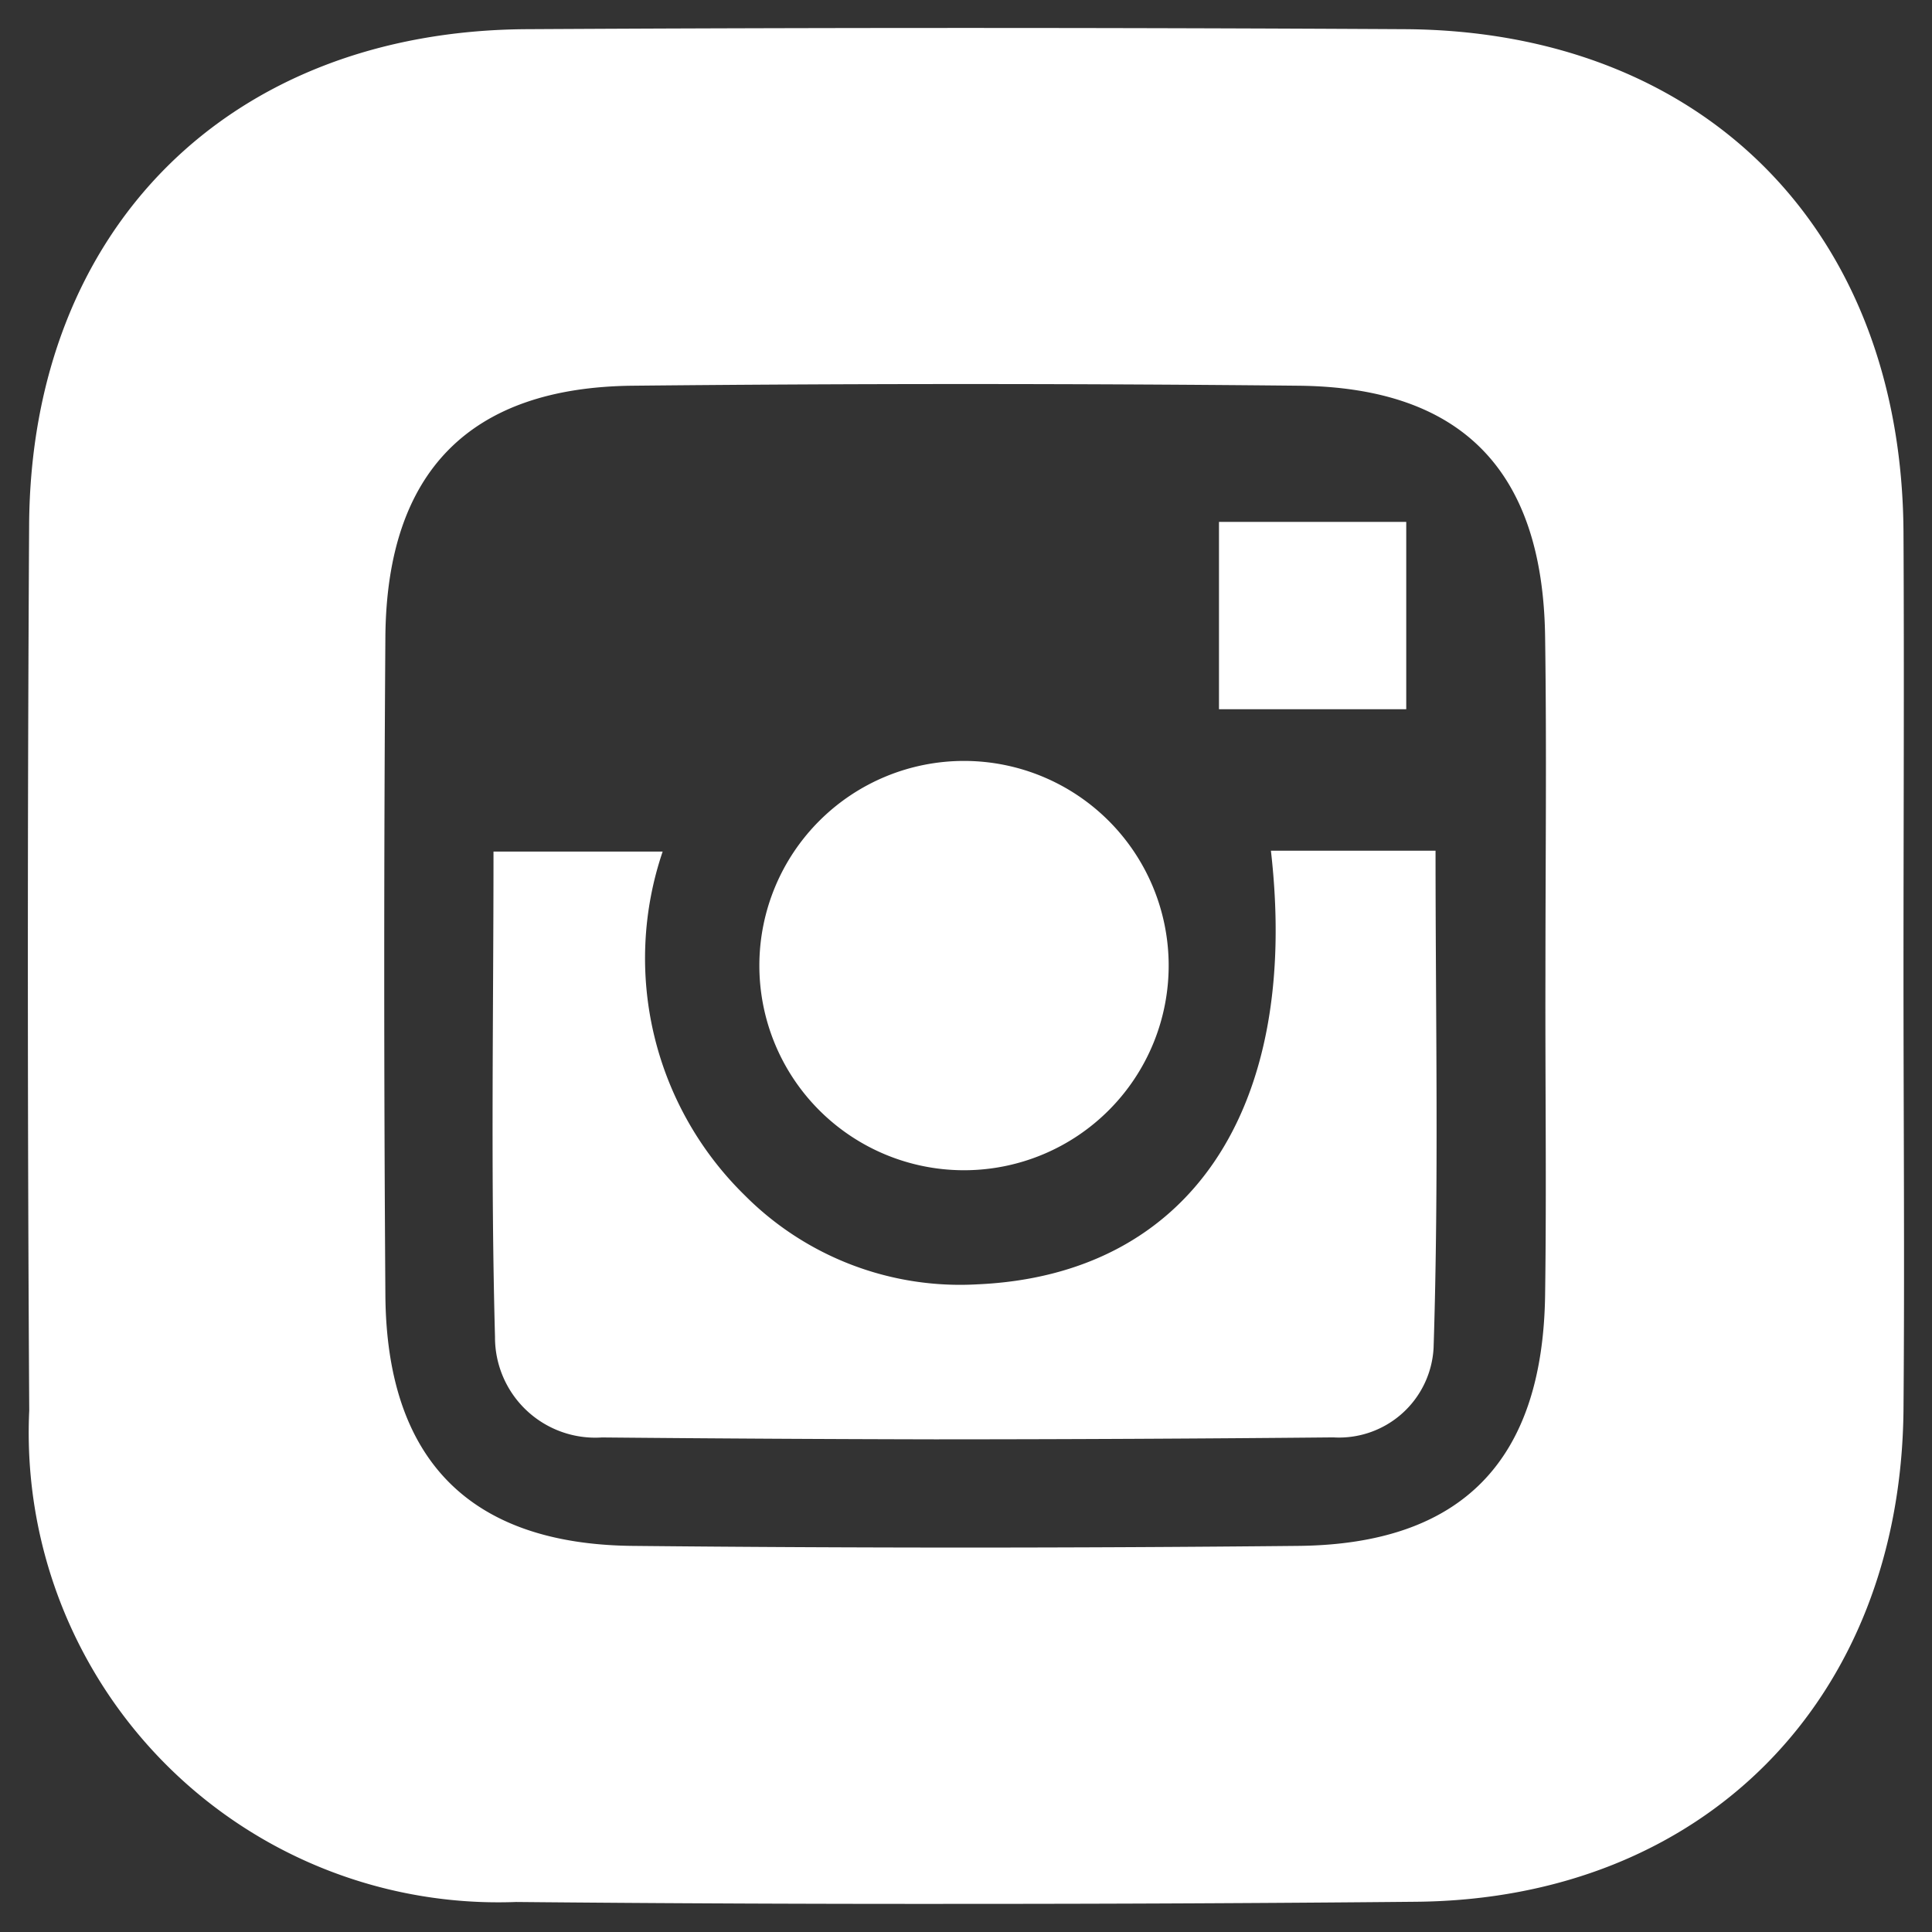 <svg xmlns="http://www.w3.org/2000/svg" width="34.561" height="34.563" viewBox="0 0 34.561 34.563">
  <rect x="0" y="0" width="34.561" height="34.563" fill="#333333" stroke="none"/>
  <path id="Union_1" data-name="Union 1" d="M8.732,33.524a8.4,8.4,0,0,1-8.709-8.79Q-.025,16.815.021,8.9C.049,3.595,3.6.052,8.922.022q7.853-.044,15.707,0c5.362.03,8.893,3.613,8.922,9,.014,2.618,0,5.236,0,7.854s.022,5.236,0,7.853c-.052,5.17-3.563,8.743-8.716,8.791q-4.036.038-8.072.038Q12.746,33.562,8.732,33.524ZM10.82,6.4c-2.923.029-4.4,1.544-4.426,4.487q-.041,5.888,0,11.776c.019,2.942,1.5,4.461,4.422,4.491q5.953.06,11.906,0c2.929-.028,4.376-1.523,4.418-4.487.027-1.918,0-3.838.006-5.757,0-2.006.023-4.013-.006-6.018C27.1,7.922,25.655,6.428,22.726,6.4Q19.75,6.37,16.773,6.37T10.82,6.4Zm-.565,18.815a1.794,1.794,0,0,1-1.9-1.8c-.078-2.868-.027-5.74-.027-8.681h3.026a5.934,5.934,0,0,0,1.466,6.146,5.434,5.434,0,0,0,4.165,1.595c3.781-.167,5.783-3.117,5.25-7.757H25.18c0,3,.06,5.95-.035,8.895a1.694,1.694,0,0,1-1.794,1.6q-3.563.034-7.127.035Q13.24,25.242,10.256,25.214Zm6.465-4.781a3.661,3.661,0,1,1,.05,0Zm4.586-8.247V8.836h3.35v3.351Z" transform="translate(0.5 0.5)" fill="#fff" stroke="rgba(0,0,0,0)" stroke-miterlimit="10" stroke-width="1"/>
</svg>
